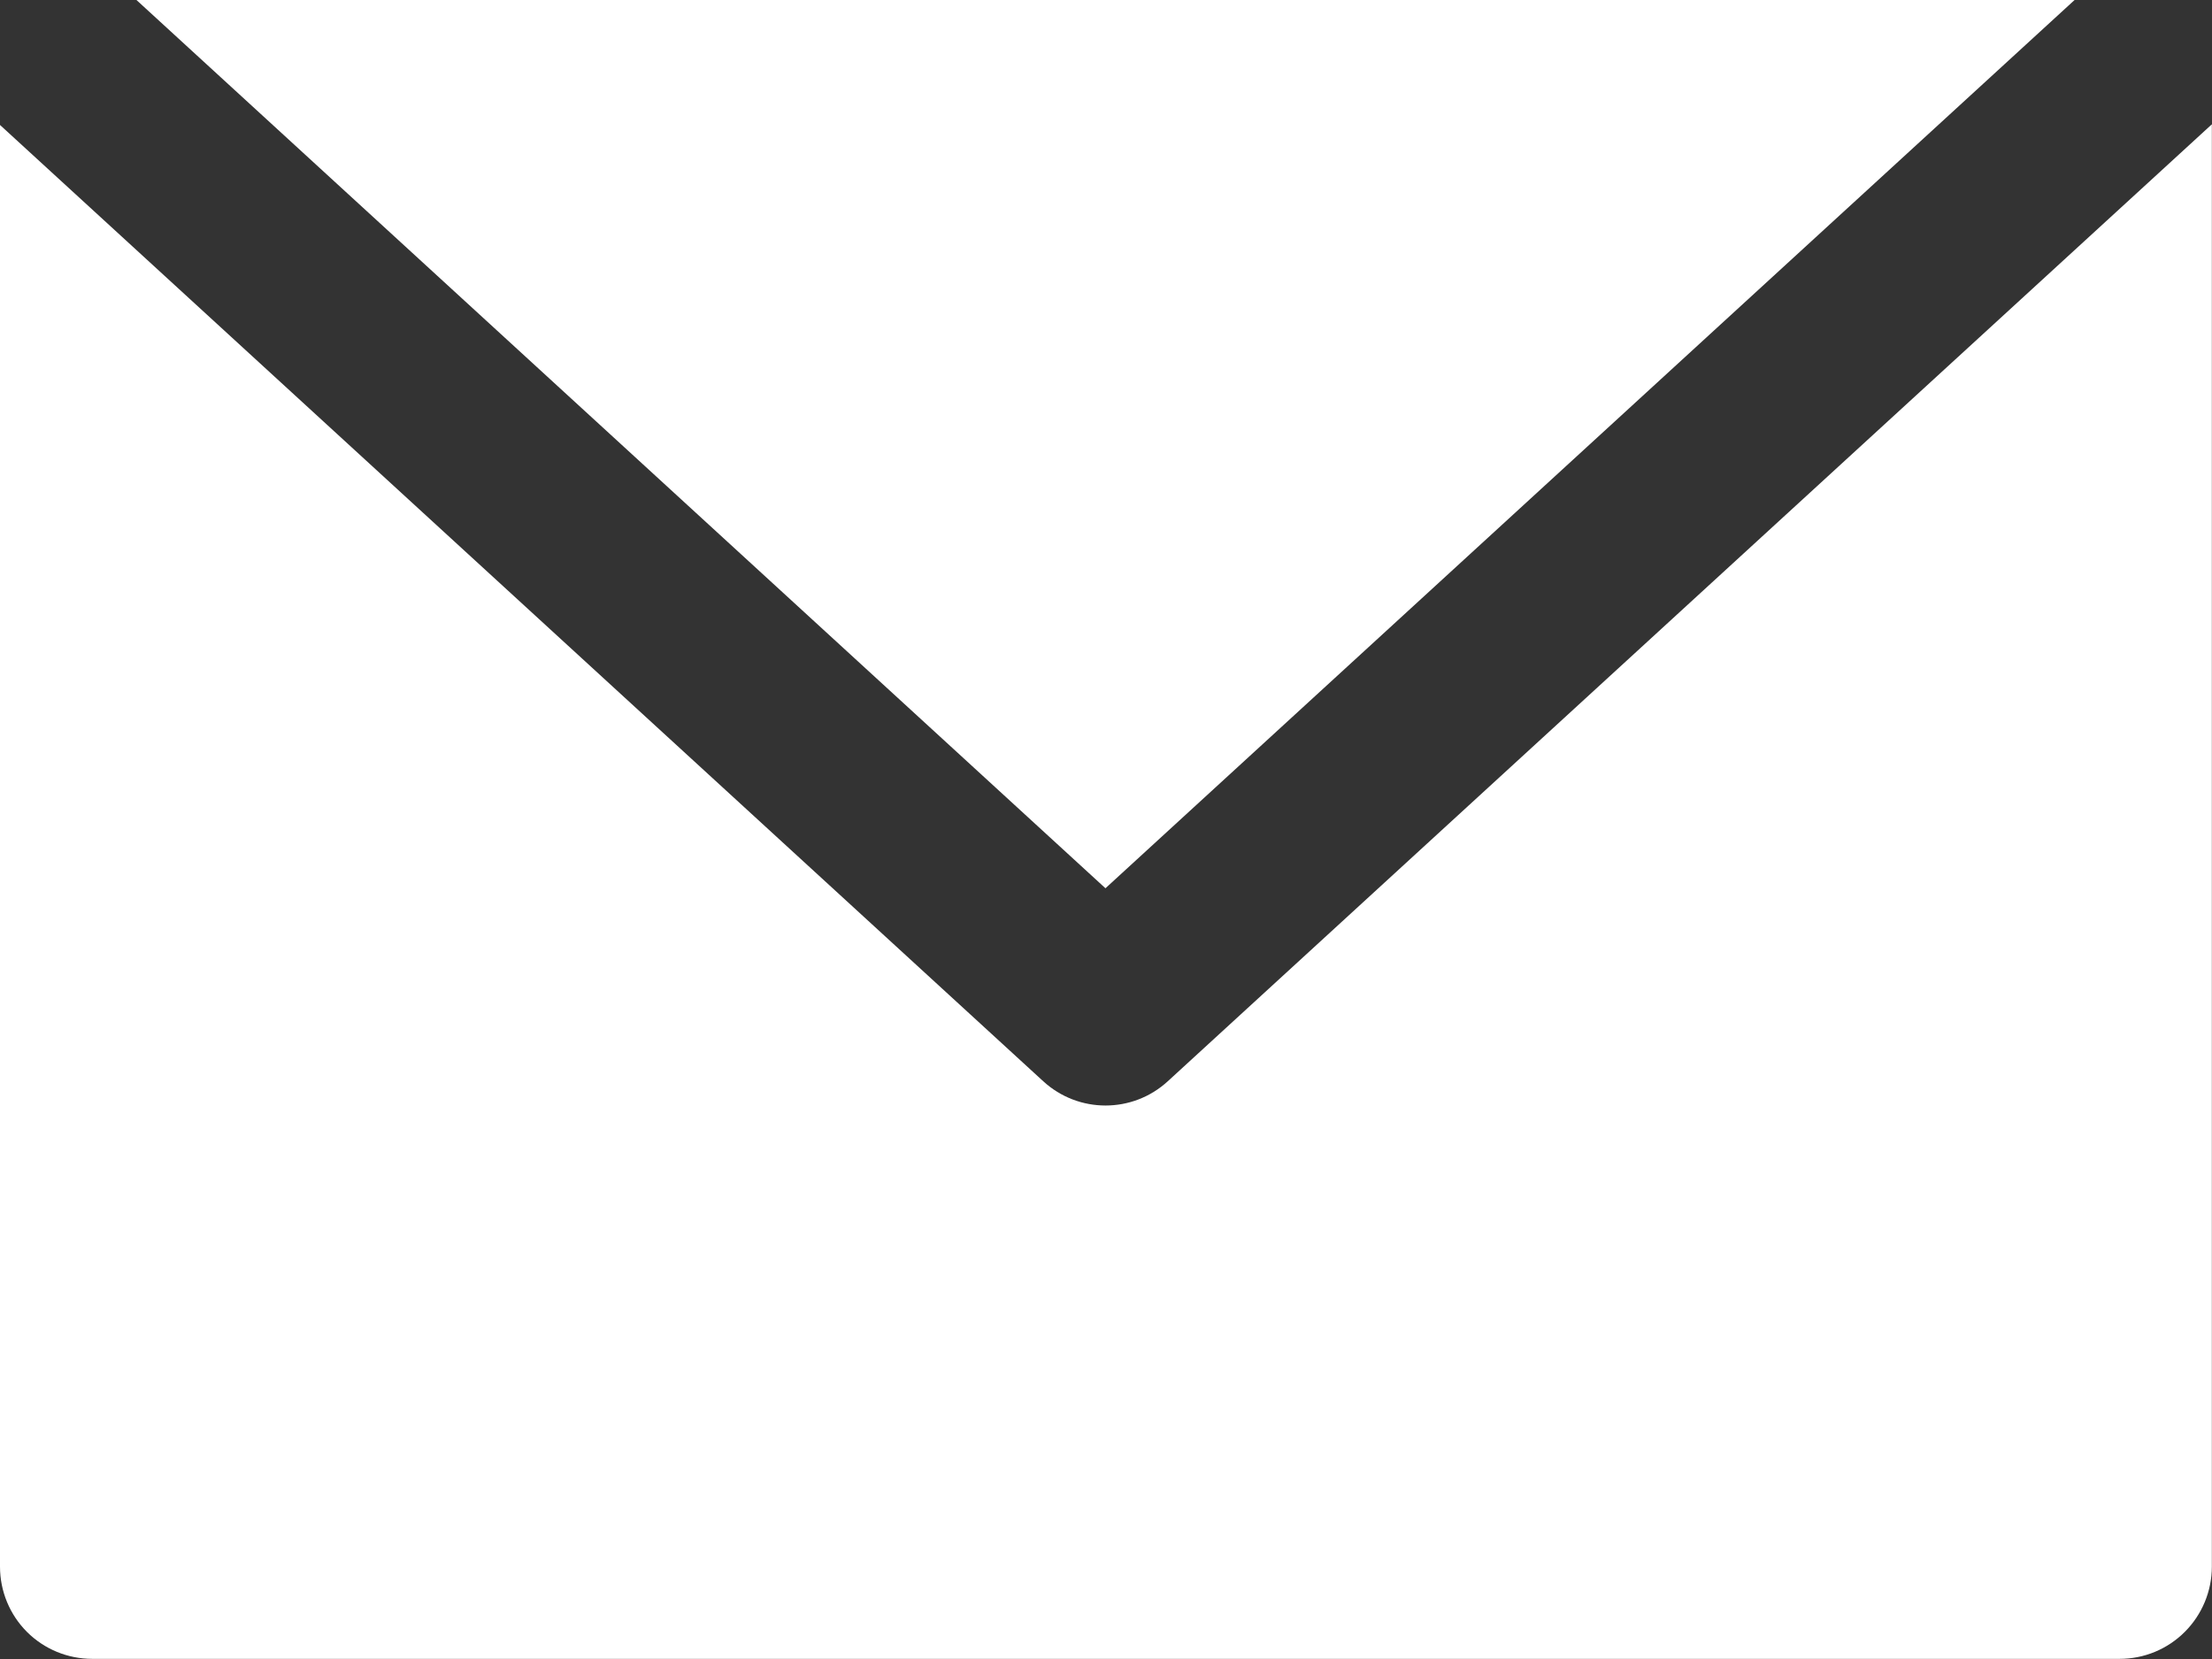 <svg width="16" height="12" viewBox="0 0 16 12" fill="none" xmlns="http://www.w3.org/2000/svg">
<rect x="0" y="0" width="16" height="12" fill="#333333" stroke="none"/>
<path d="M0 0.904V11.332C0 11.509 0.07 11.679 0.195 11.804C0.32 11.929 0.49 11.999 0.667 11.999H15.332C15.509 11.999 15.678 11.929 15.803 11.804C15.928 11.679 15.999 11.509 15.999 11.332V0.899L8.447 7.821C8.192 8.055 7.801 8.055 7.546 7.821L0 0.904Z" fill="white"/>
<path d="M15.006 0H0.987L7.996 6.425L15.006 0Z" fill="white"/>
</svg>
